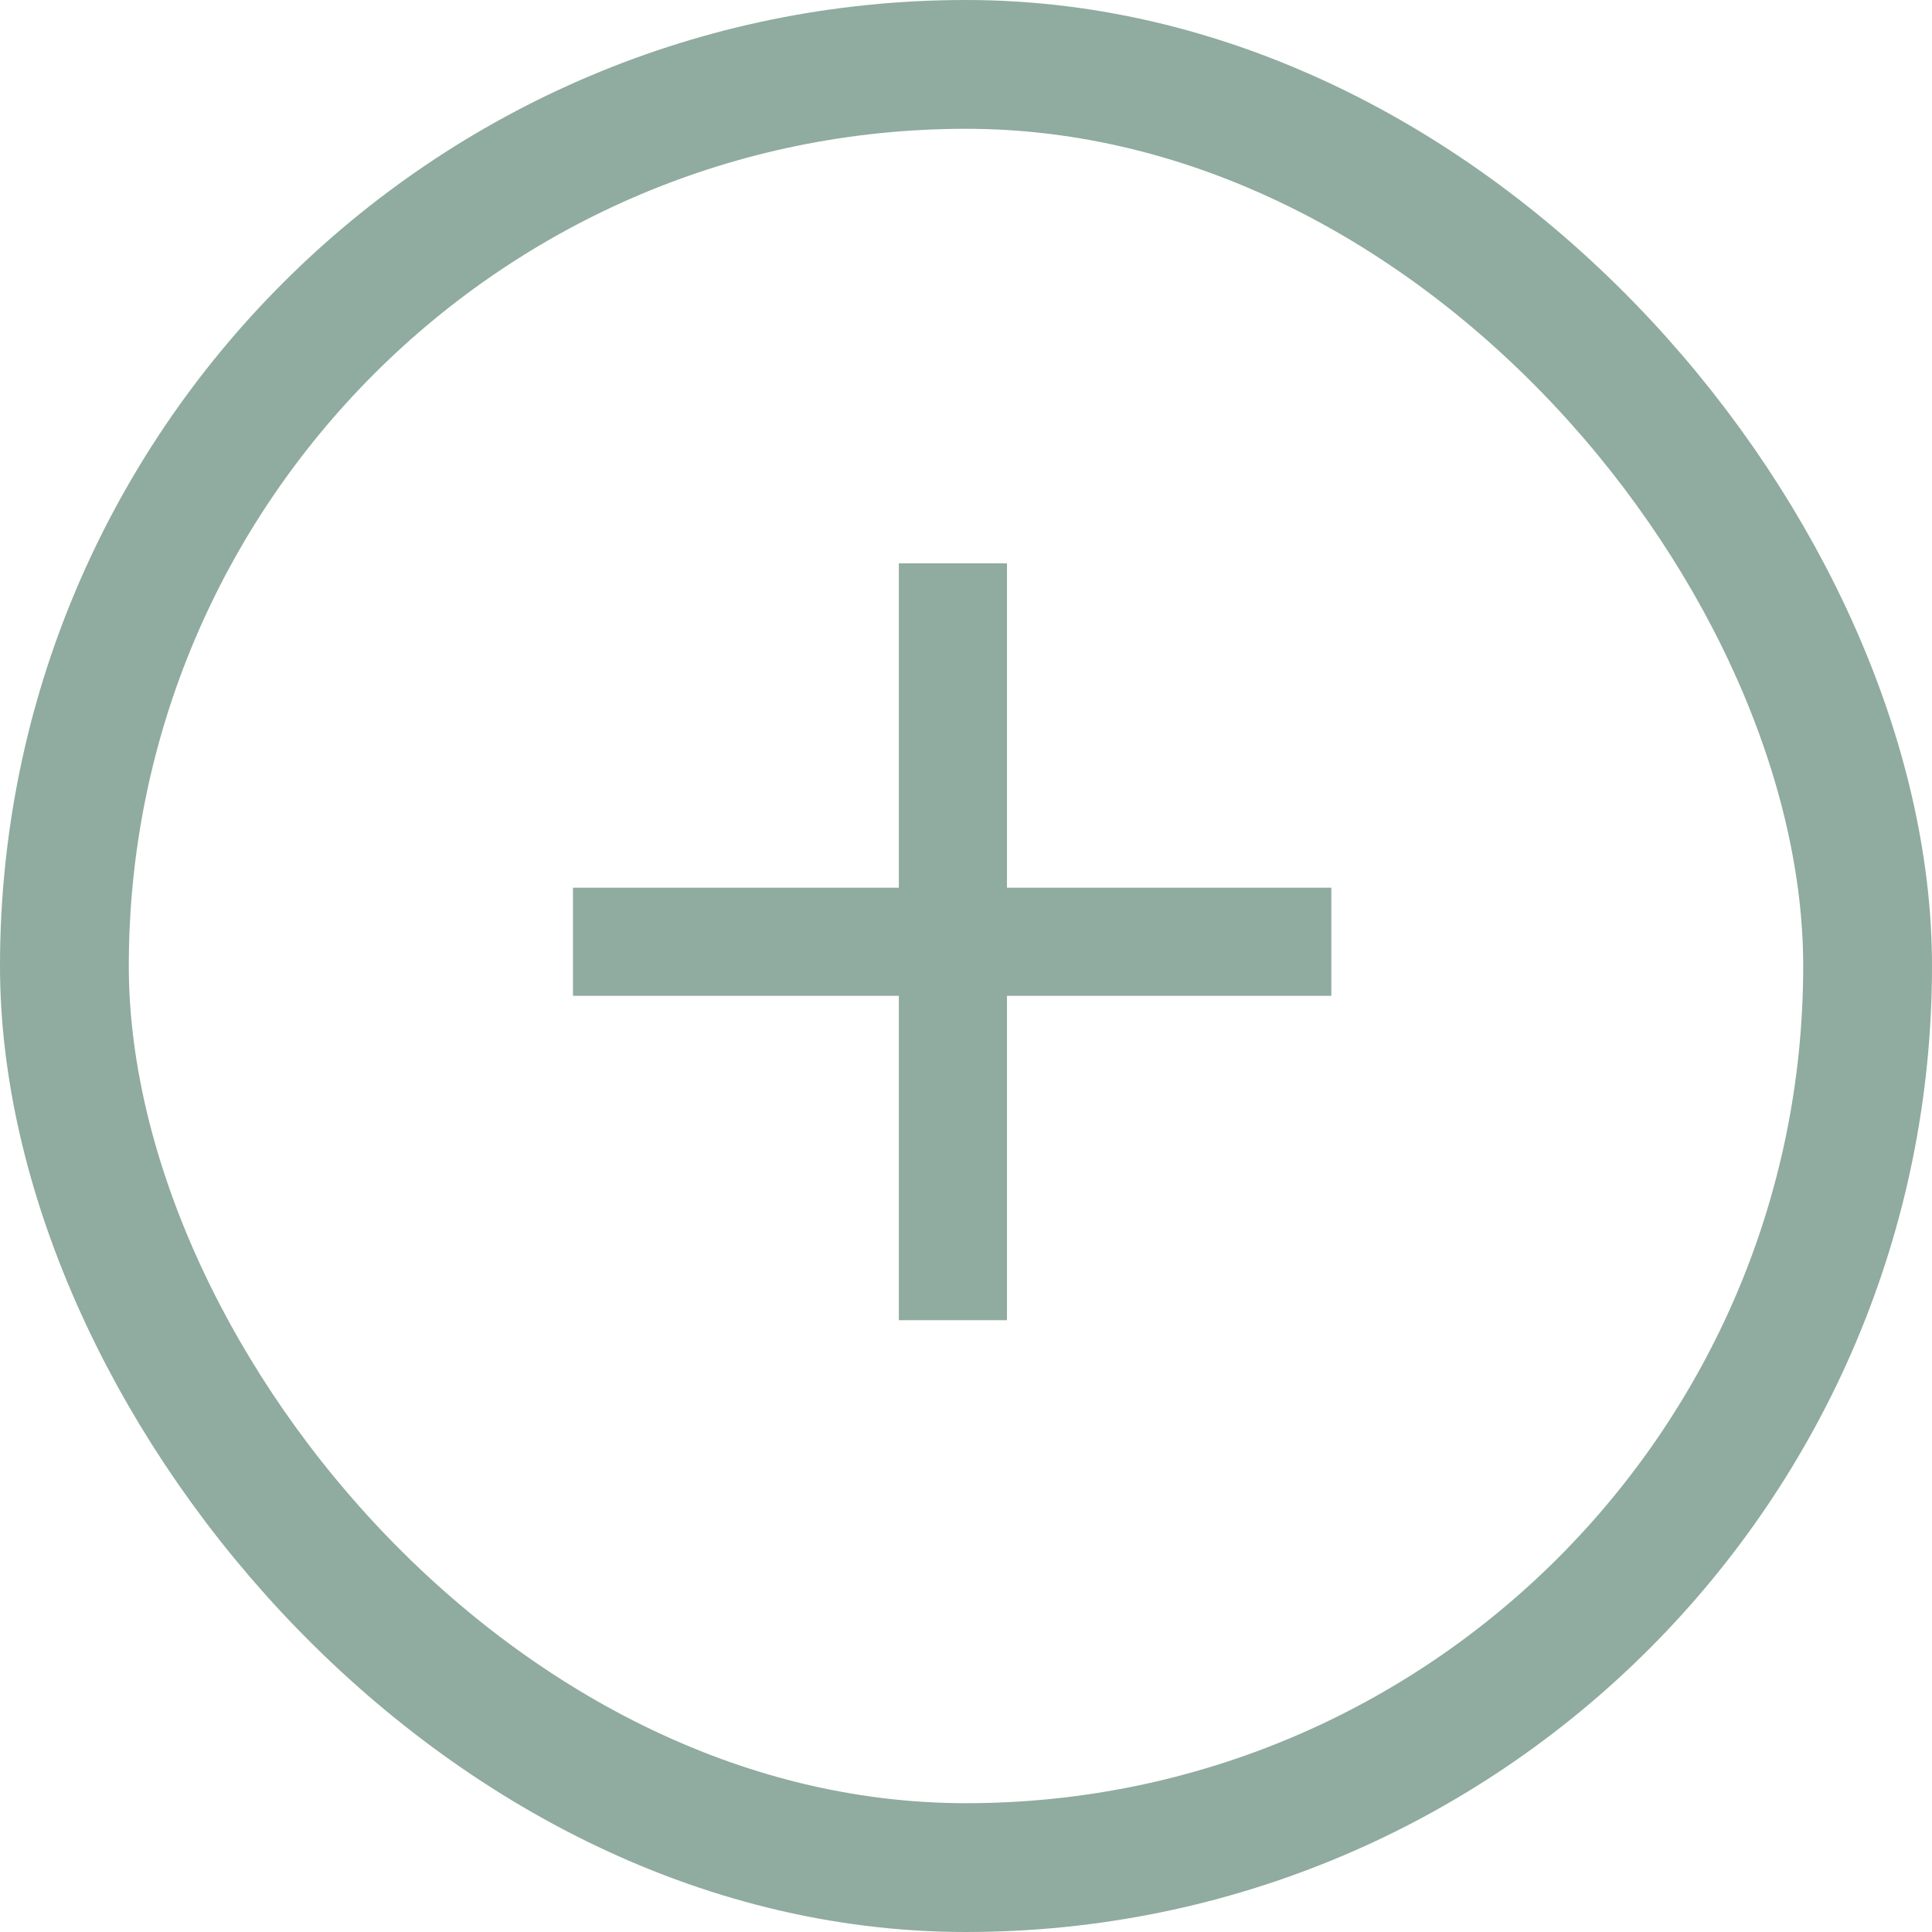 <svg width="30" height="30" viewBox="0 0 30 30" fill="none" xmlns="http://www.w3.org/2000/svg">
<path d="M13.957 13.784V8.747H15.636V13.784H20.673V15.463H15.636V20.5H13.957V15.463H8.897V13.784H13.957Z" fill="#90ABA0"/>
<rect x="1" y="1" width="28" height="28" rx="14" stroke="#90ABA0" stroke-width="2"/>
</svg>
